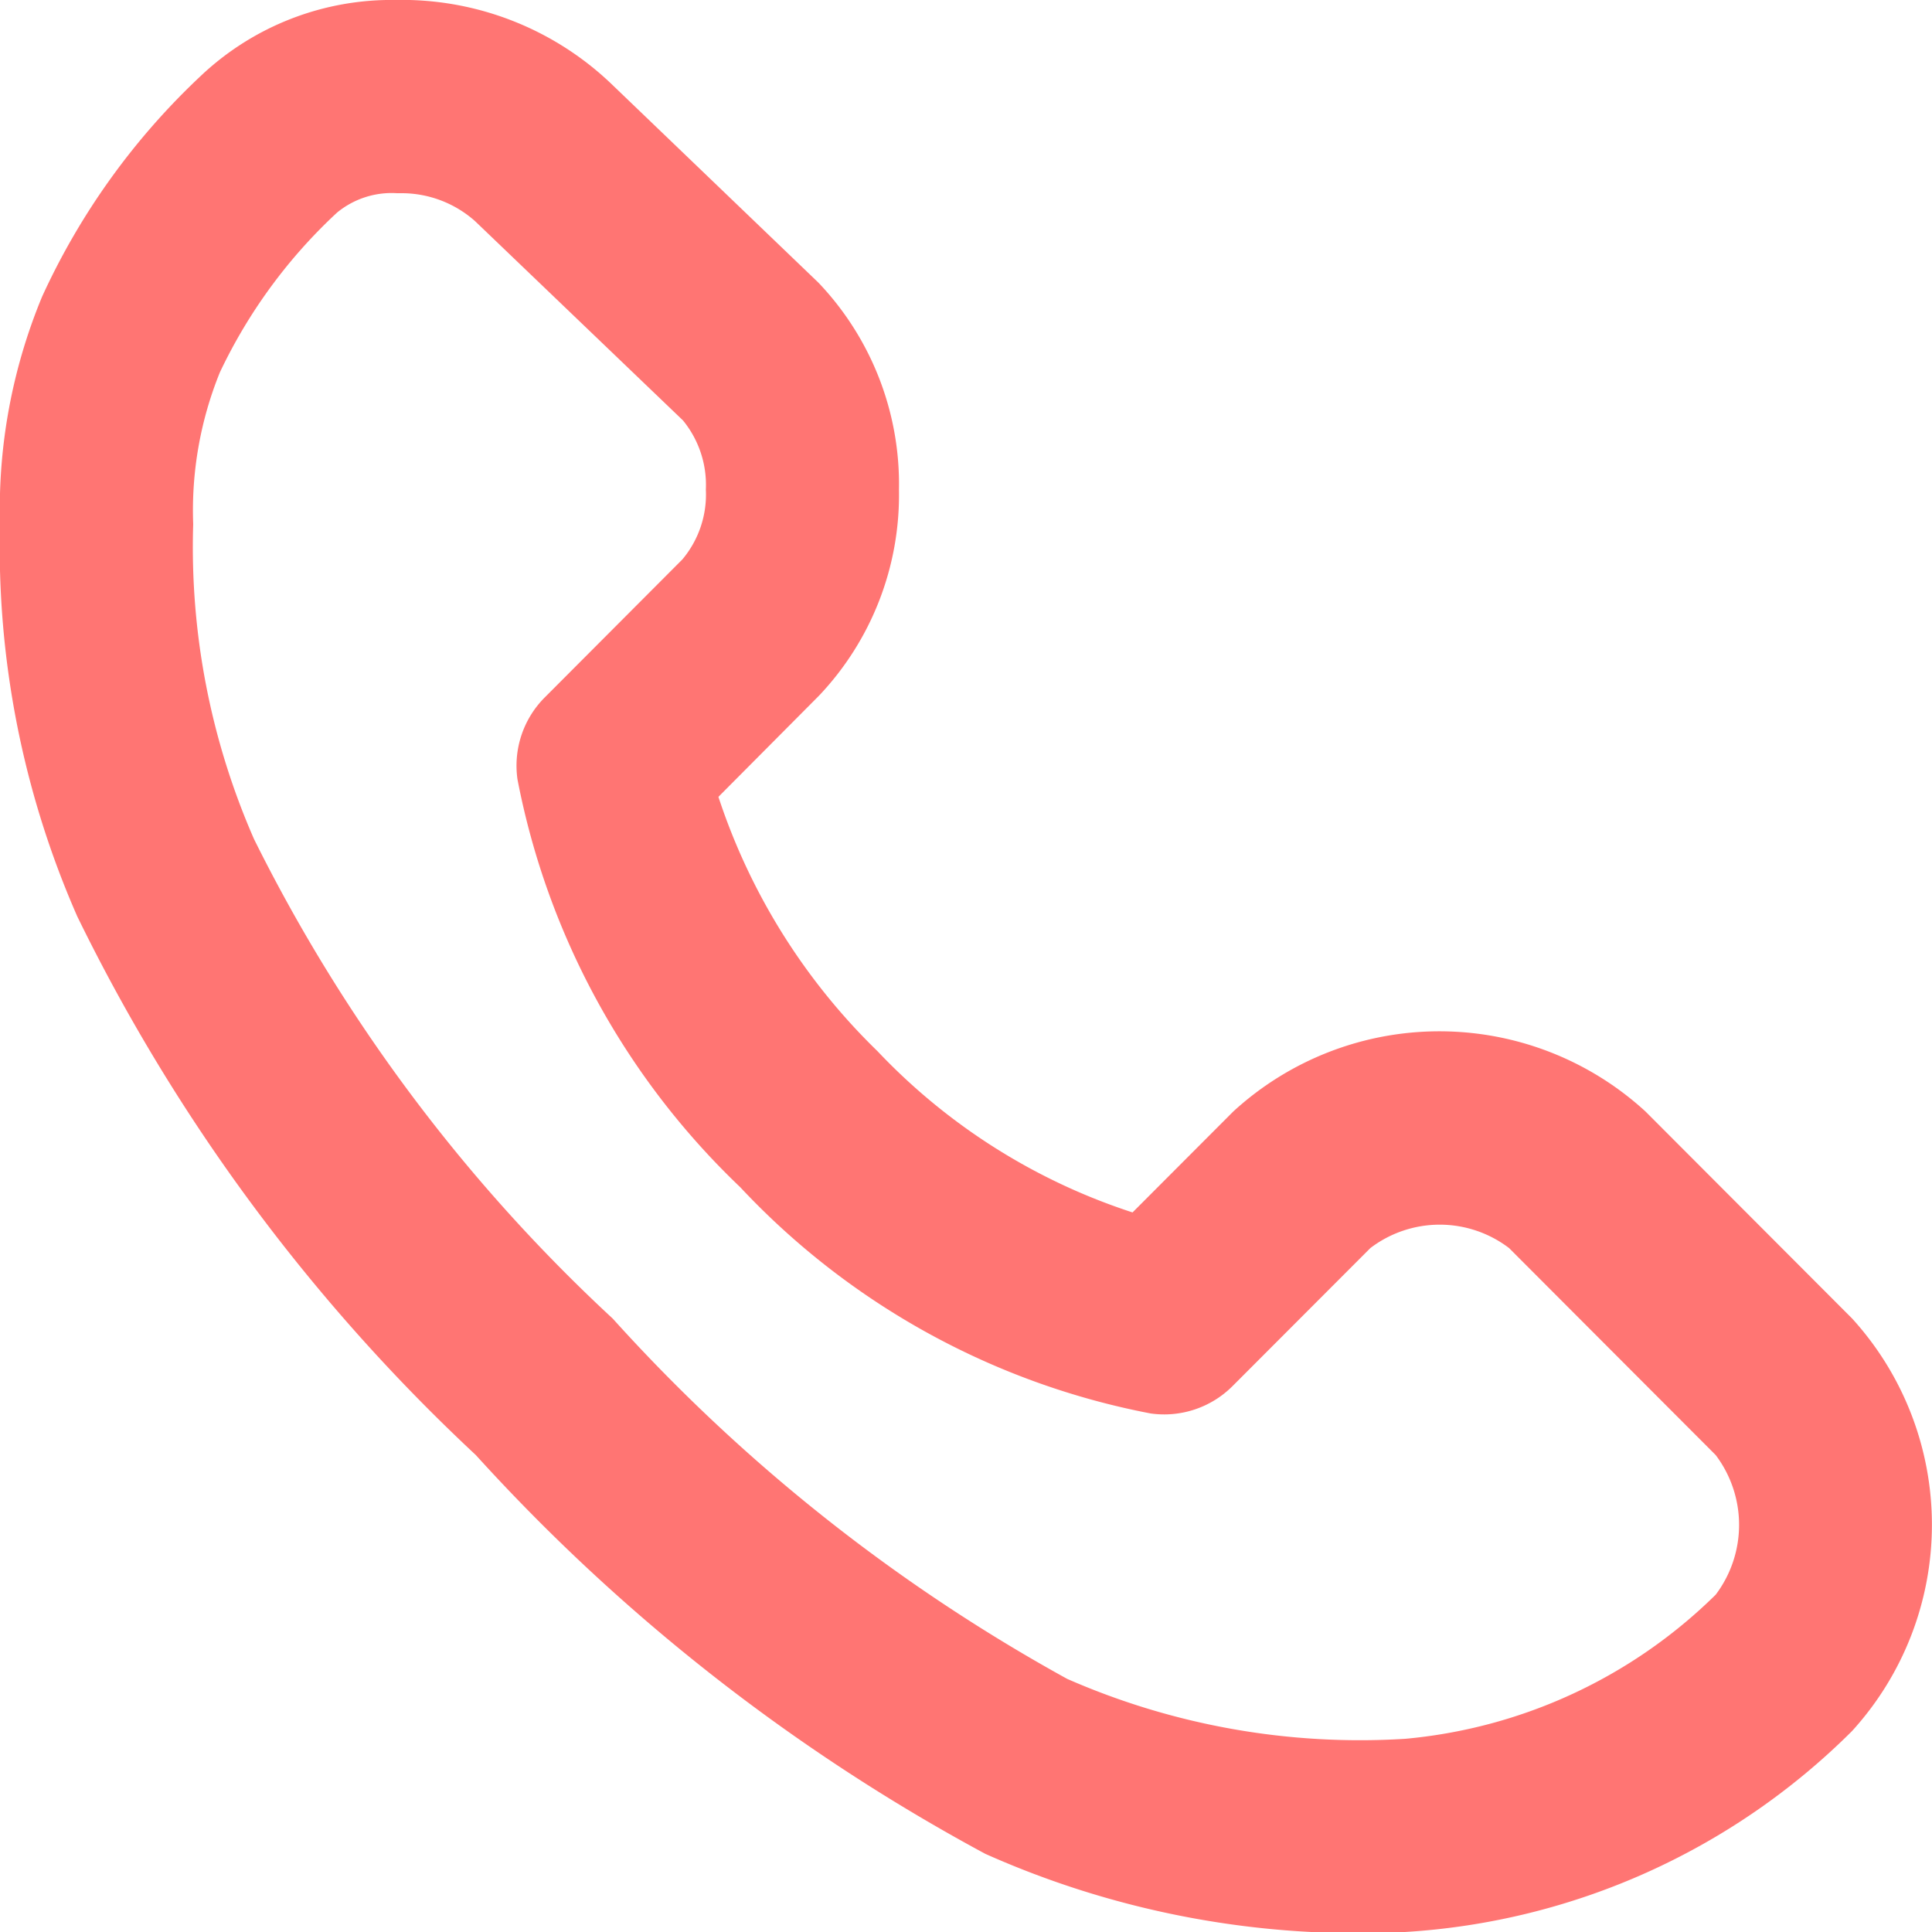 <svg xmlns="http://www.w3.org/2000/svg" width="20" height="20" viewBox="0 0 20 20">
  <g id="Icon_call_outline" transform="translate(0 0)">
    <path id="Shape" d="M14.544,20a9.472,9.472,0,0,1-4.344-.809,19.788,19.788,0,0,1-5.274-4.128A19.052,19.052,0,0,1,.8,9.487,9.5,9.5,0,0,1,0,5.426,5.733,5.733,0,0,1,.437,3.068,7.289,7.289,0,0,1,2.074.79,2.875,2.875,0,0,1,4.11,0l.13,0a3.139,3.139,0,0,1,2.08.86L8.464,2.918l.015.015a3.024,3.024,0,0,1,.827,2.136A3.02,3.02,0,0,1,8.48,7.2L7.437,8.249a6.5,6.5,0,0,0,1.646,2.632,6.332,6.332,0,0,0,2.641,1.67l1.043-1.045a3.157,3.157,0,0,1,4.267,0l2.139,2.143a3.172,3.172,0,0,1,0,4.27A7.163,7.163,0,0,1,14.544,20ZM4.109,2a.89.89,0,0,0-.619.2A5.412,5.412,0,0,0,2.276,3.855,3.8,3.8,0,0,0,2,5.426a7.527,7.527,0,0,0,.63,3.261,17.156,17.156,0,0,0,3.713,4.963,18.075,18.075,0,0,0,4.705,3.73,7.545,7.545,0,0,0,3.5.62,5.256,5.256,0,0,0,3.213-1.492,1.2,1.2,0,0,0,0-1.445l-2.139-2.143a1.185,1.185,0,0,0-1.436,0l-1.426,1.428a1,1,0,0,1-.849.284A7.84,7.84,0,0,1,7.663,12.29,7.894,7.894,0,0,1,5.357,8.068a1,1,0,0,1,.282-.848L7.064,5.791a1.045,1.045,0,0,0,.243-.723,1.054,1.054,0,0,0-.237-.716L4.929,2.3l-.016-.015A1.145,1.145,0,0,0,4.163,2H4.109Z" transform="translate(0 0)" fill="#ff7573"/>
  </g>
</svg>
